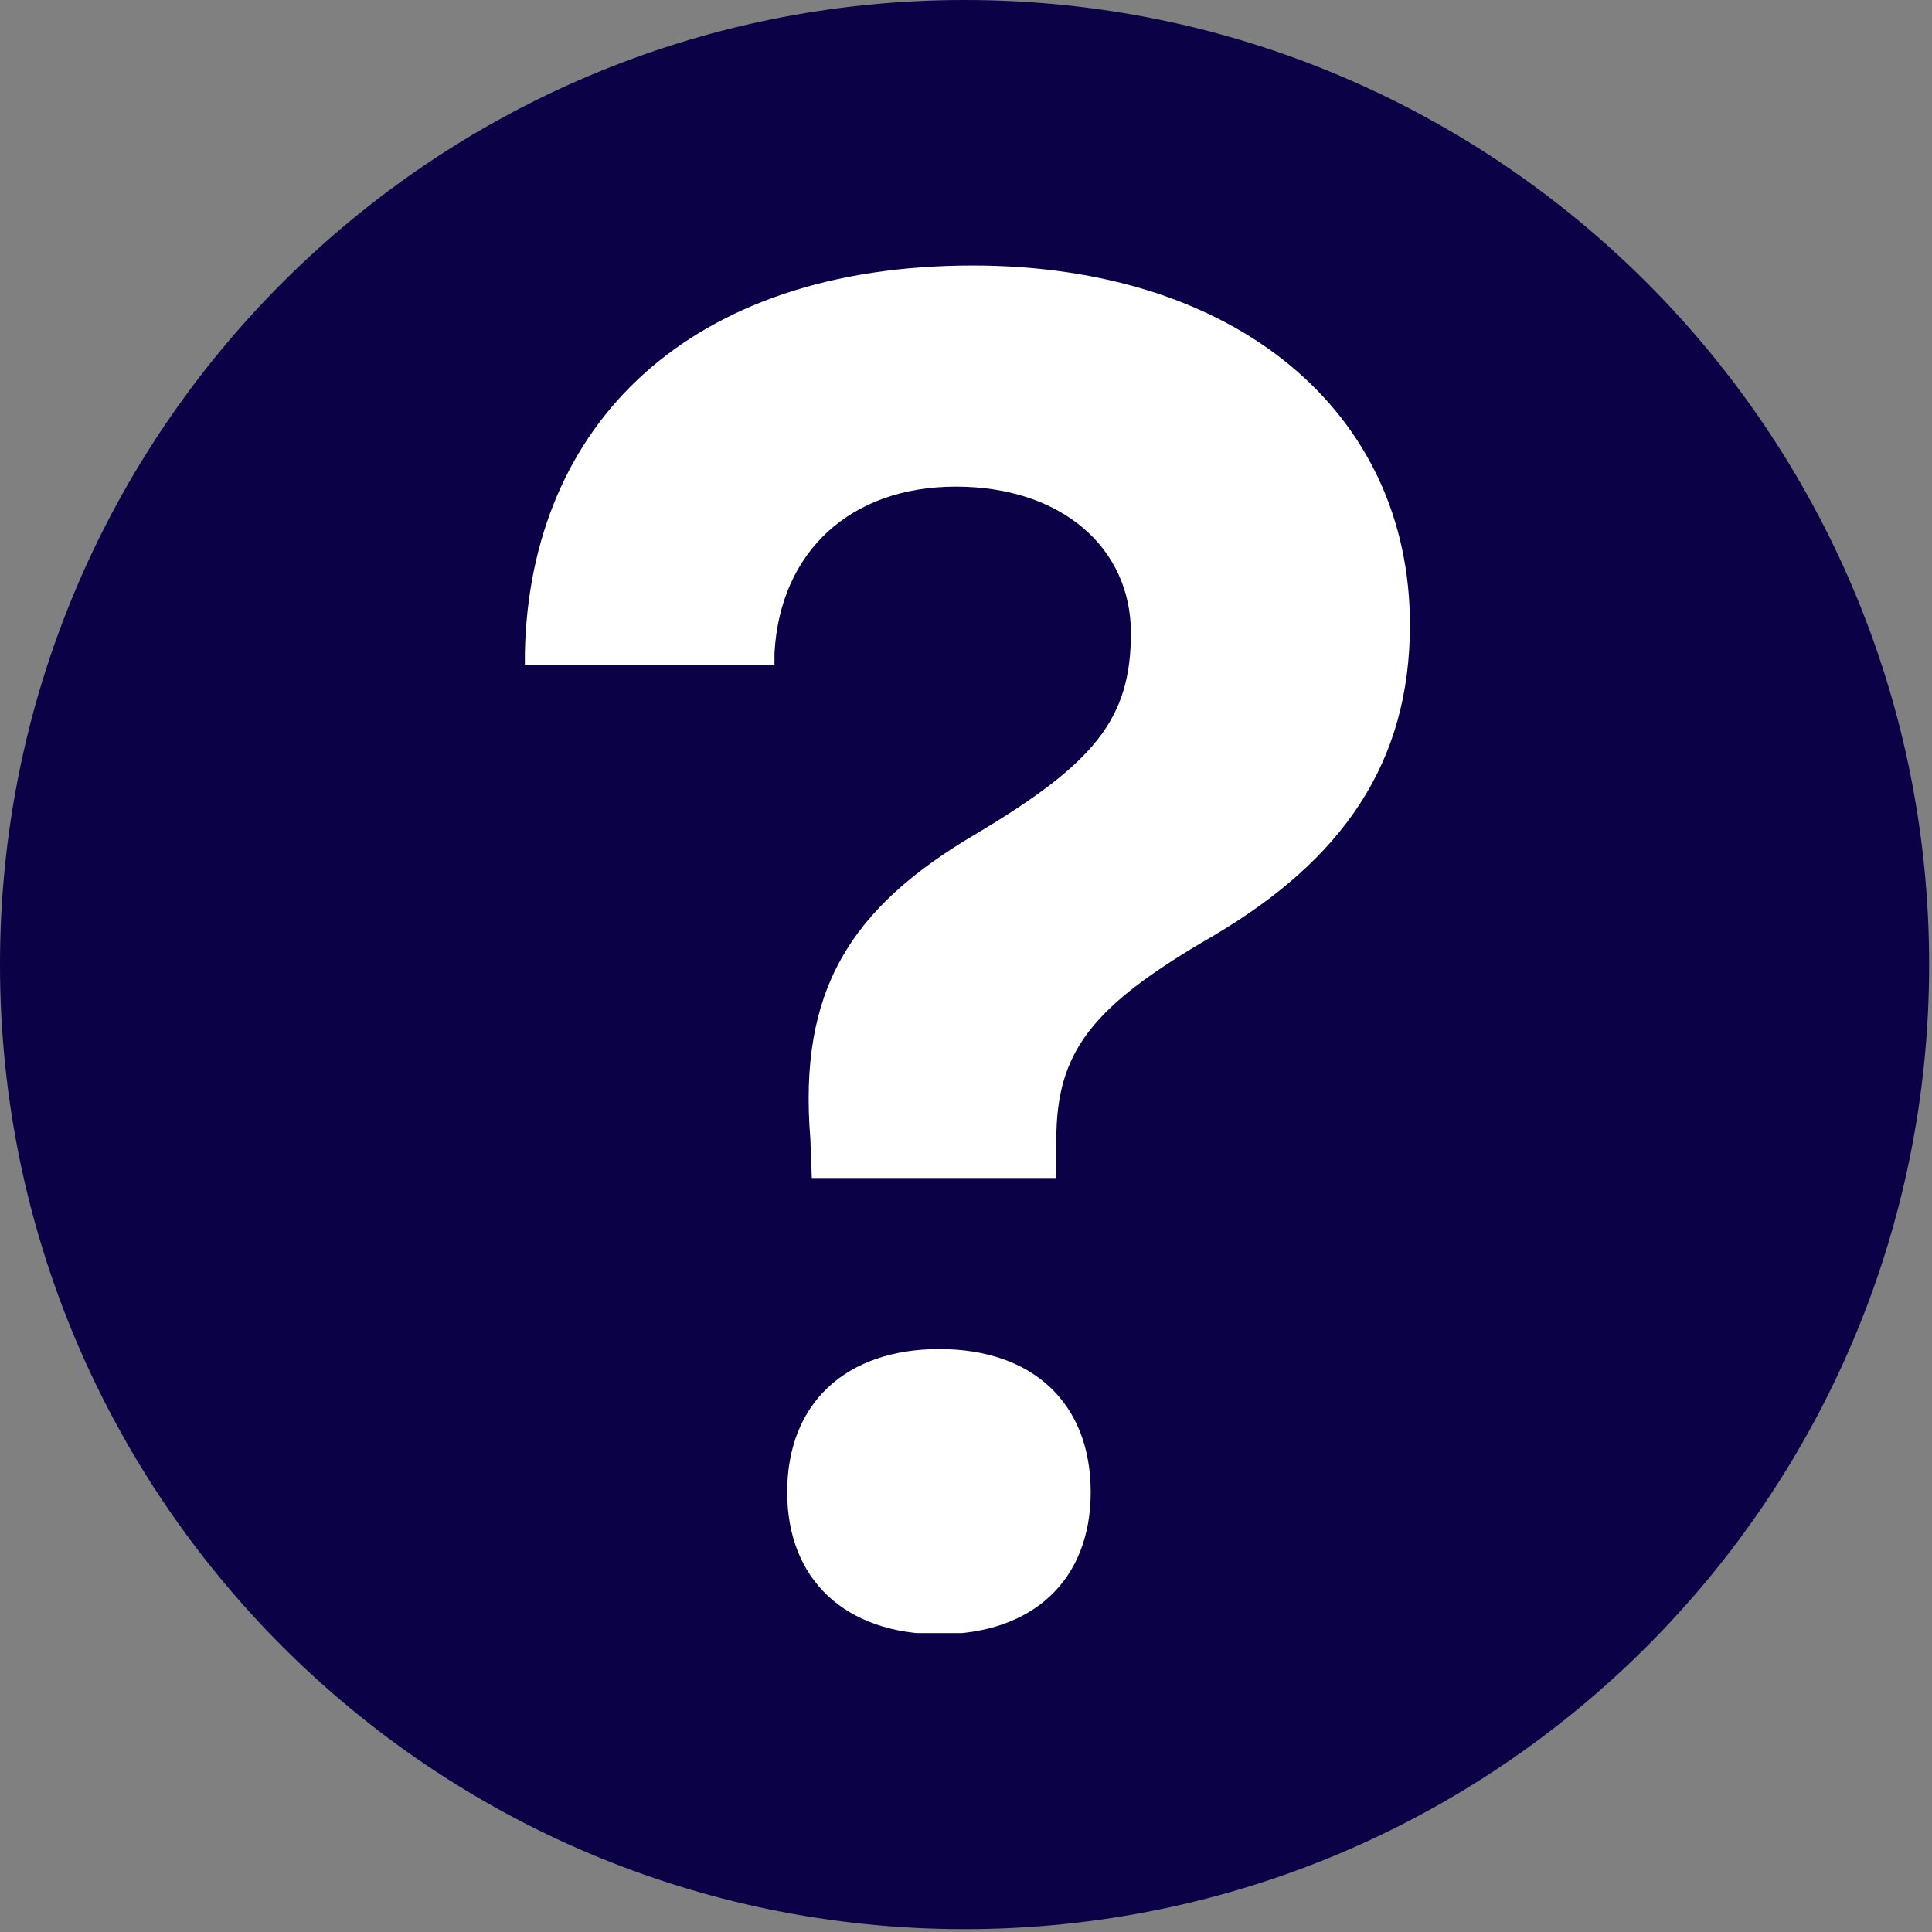 <svg xmlns="http://www.w3.org/2000/svg" xmlns:xlink="http://www.w3.org/1999/xlink" width="450" zoomAndPan="magnify" viewBox="0 0 337.5 337.5" height="450" preserveAspectRatio="xMidYMid meet" version="1.0"><rect x="0" y="0" width="337.5" height="337.5" fill="#808080" stroke="none"/><defs><clipPath id="d344c534a6"><path d="M 0 0 L 337 0 L 337 337 L 0 337 Z M 0 0 " clip-rule="nonzero"/></clipPath><clipPath id="bf2a13b6ee"><path d="M 168.5 0 C 75.441 0 0 75.441 0 168.5 C 0 261.562 75.441 337 168.5 337 C 261.559 337 337 261.562 337 168.5 C 337 75.441 261.559 0 168.5 0 Z M 168.5 0 " clip-rule="nonzero"/></clipPath><clipPath id="d637df7d65"><path d="M 91 46.383 L 247 46.383 L 247 285.281 L 91 285.281 Z M 91 46.383 " clip-rule="nonzero"/></clipPath></defs><g clip-path="url(#d344c534a6)"><g clip-path="url(#bf2a13b6ee)"><path fill="#0a0147" d="M 0 0 L 337 0 L 337 337 L 0 337 Z M 0 0 " fill-opacity="1" fill-rule="nonzero"/></g></g><g clip-path="url(#d637df7d65)"><path fill="#ffffff" d="M 169.891 46.383 C 120.496 46.383 92.488 74.059 91.691 114.117 L 91.691 116.121 L 135.293 116.121 L 135.293 114.117 C 136.25 96.422 148.492 85.008 166.992 85.008 C 185.332 85.008 197.559 95.613 197.559 110.574 C 197.559 125.539 191.285 133.266 170.531 145.656 C 148.328 158.688 139.469 173.172 141.559 198.914 L 141.812 205.781 L 184.523 205.781 L 184.523 199.242 C 184.523 183.801 190.48 175.902 211.879 163.52 C 234.562 150.16 246.301 133.273 246.301 109.137 C 246.301 71.965 215.906 46.383 169.891 46.383 Z M 164.09 235.668 C 147.723 235.668 137.512 245.172 137.512 260.652 C 137.512 275.992 147.734 285.48 164.09 285.48 C 180.449 285.48 190.535 275.992 190.535 260.652 C 190.535 245.172 180.461 235.668 164.09 235.668 Z M 164.09 235.668 " fill-opacity="1" fill-rule="nonzero"/></g></svg>